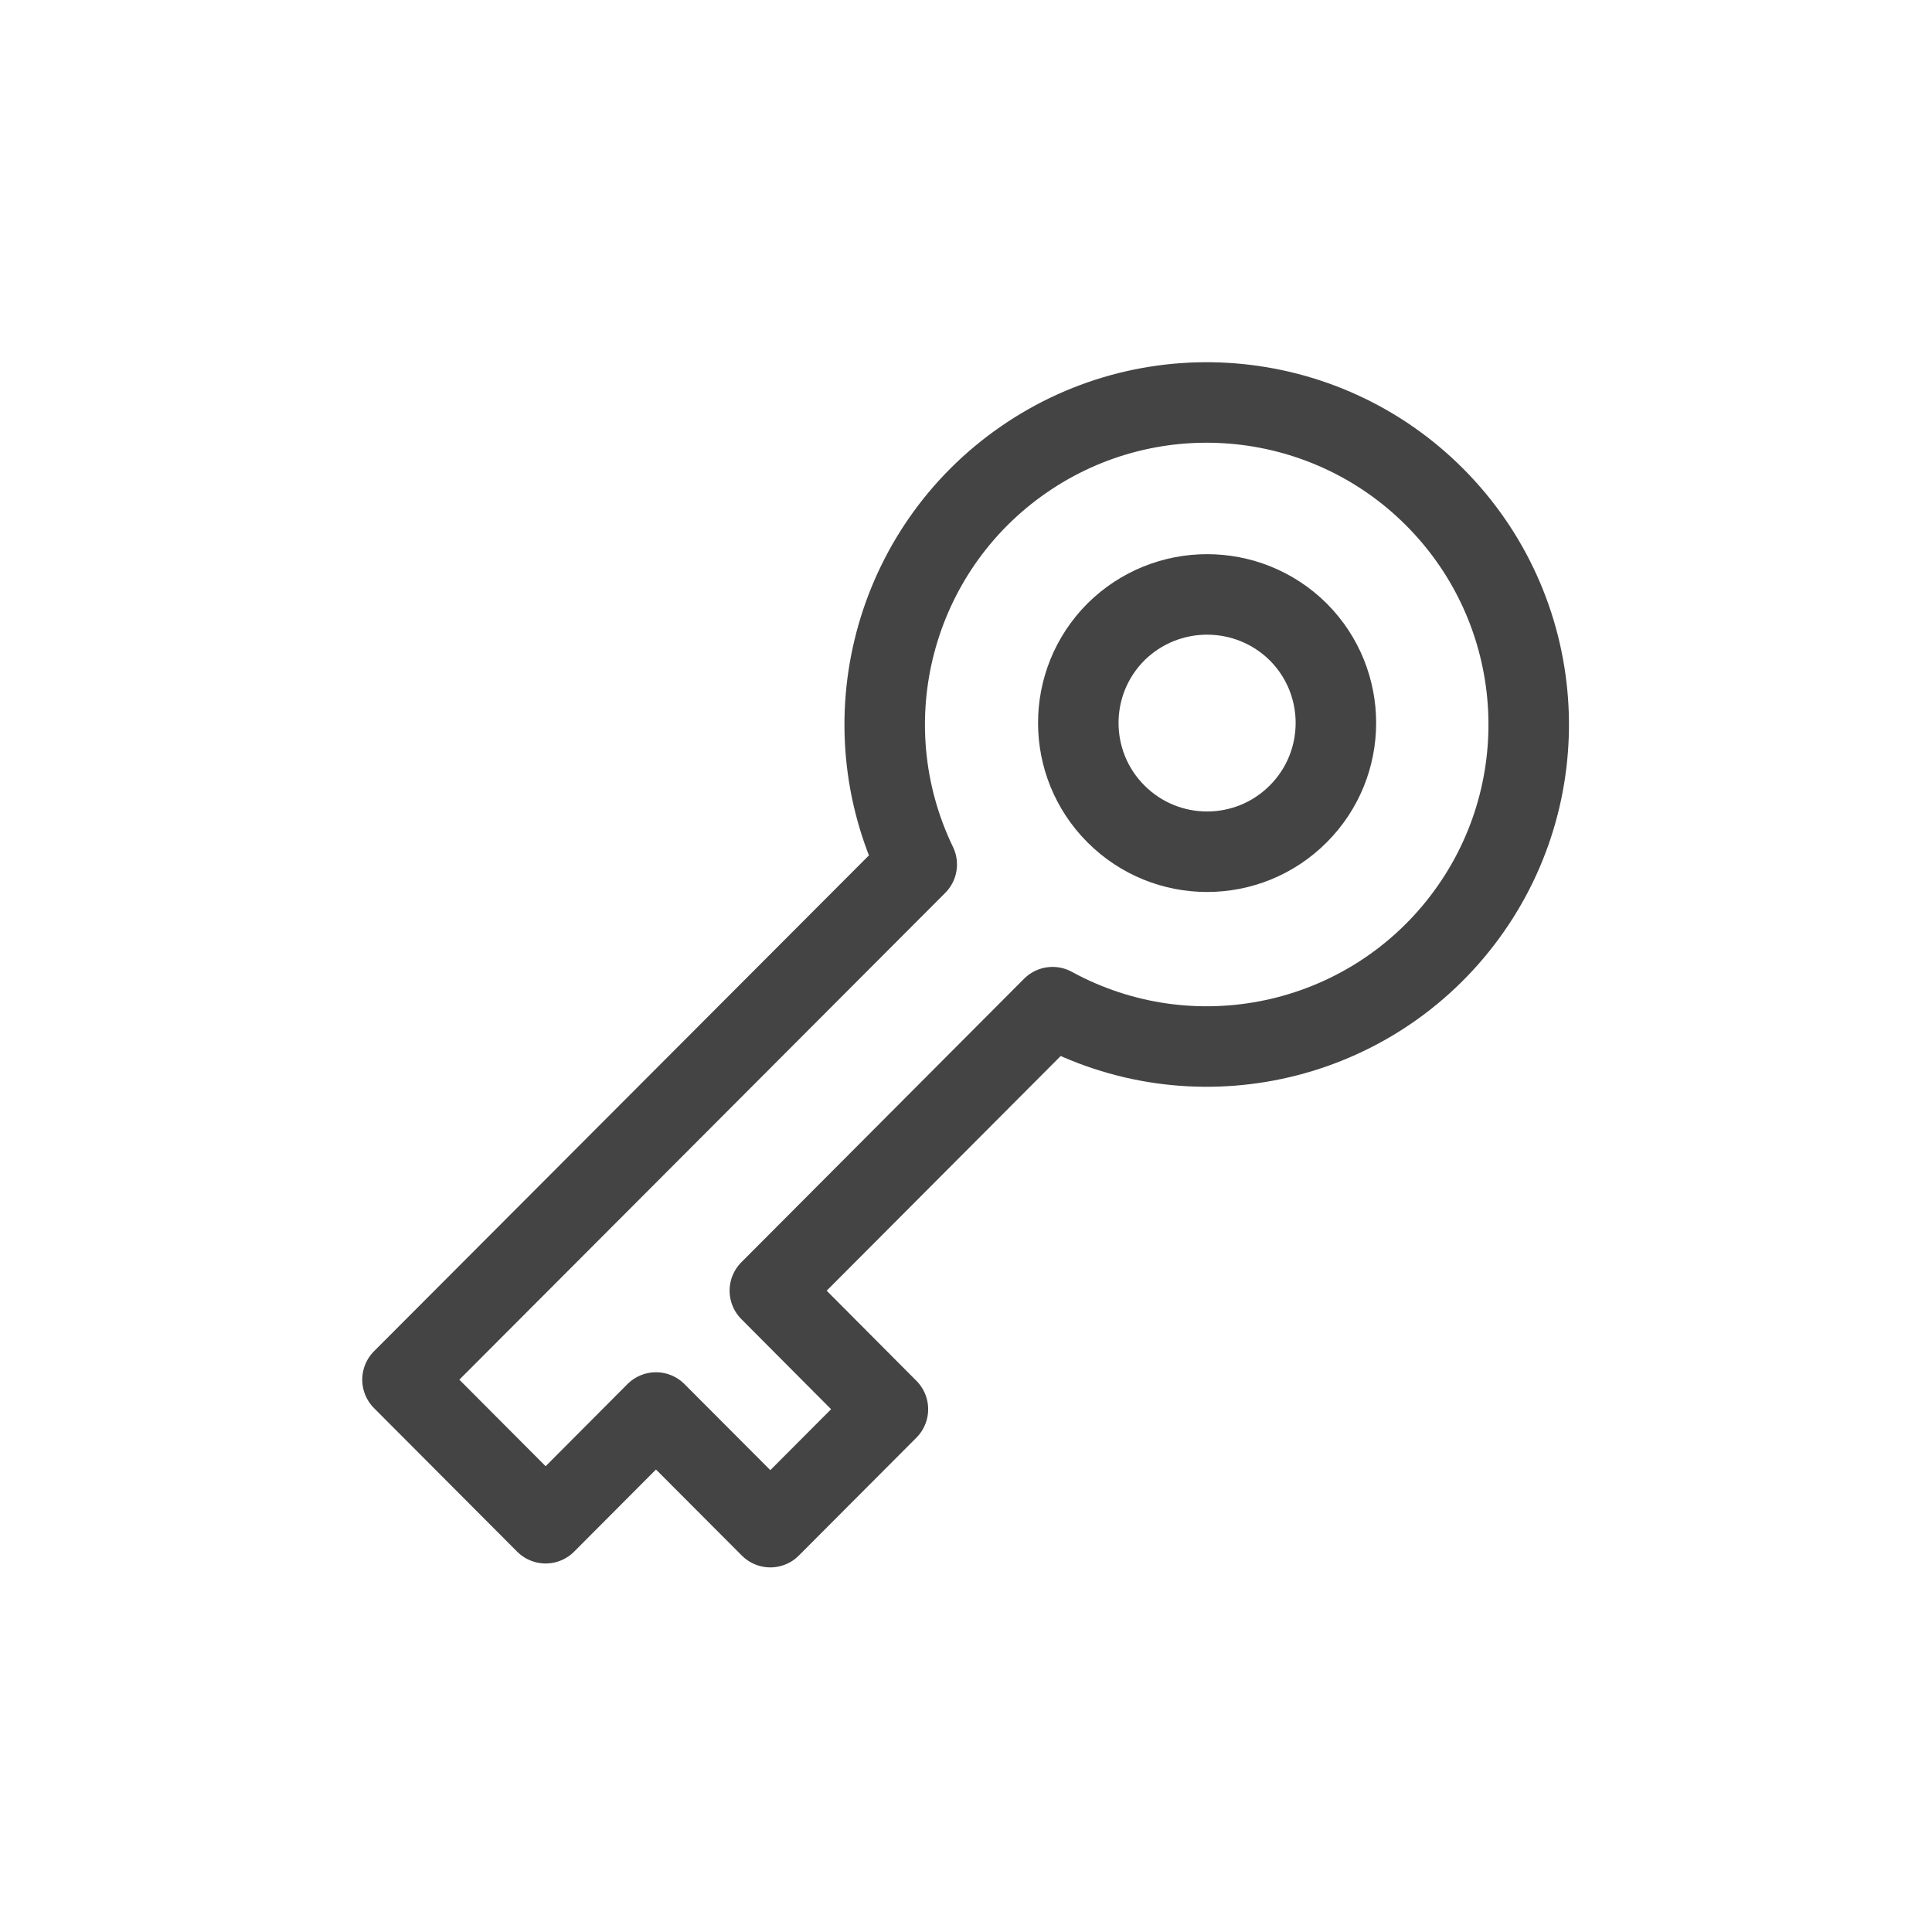 <svg width="36" height="36" viewBox="0 0 36 36" fill="none" xmlns="http://www.w3.org/2000/svg">
<path fill-rule="evenodd" clip-rule="evenodd" d="M12.223 26.32L10.167 28.383L7.5 25.708L17.082 16.108C15.798 13.447 16.642 10.246 19.073 8.565C21.503 6.884 24.795 7.223 26.832 9.364C28.869 11.505 29.044 14.81 27.245 17.154C25.445 19.498 22.207 20.183 19.613 18.767L14.345 24.05L16.545 26.259L14.354 28.456L12.223 26.32Z" stroke="#444444" stroke-width="1.5" stroke-linecap="round" stroke-linejoin="round"/>
<path fill-rule="evenodd" clip-rule="evenodd" d="M24.192 11.776C25.127 12.714 25.126 14.232 24.189 15.168C23.252 16.105 21.733 16.105 20.796 15.168C19.859 14.232 19.858 12.714 20.793 11.776C21.734 10.843 23.251 10.843 24.192 11.776Z" stroke="#444444" stroke-width="1.5" stroke-linecap="round" stroke-linejoin="round"/>
</svg>
